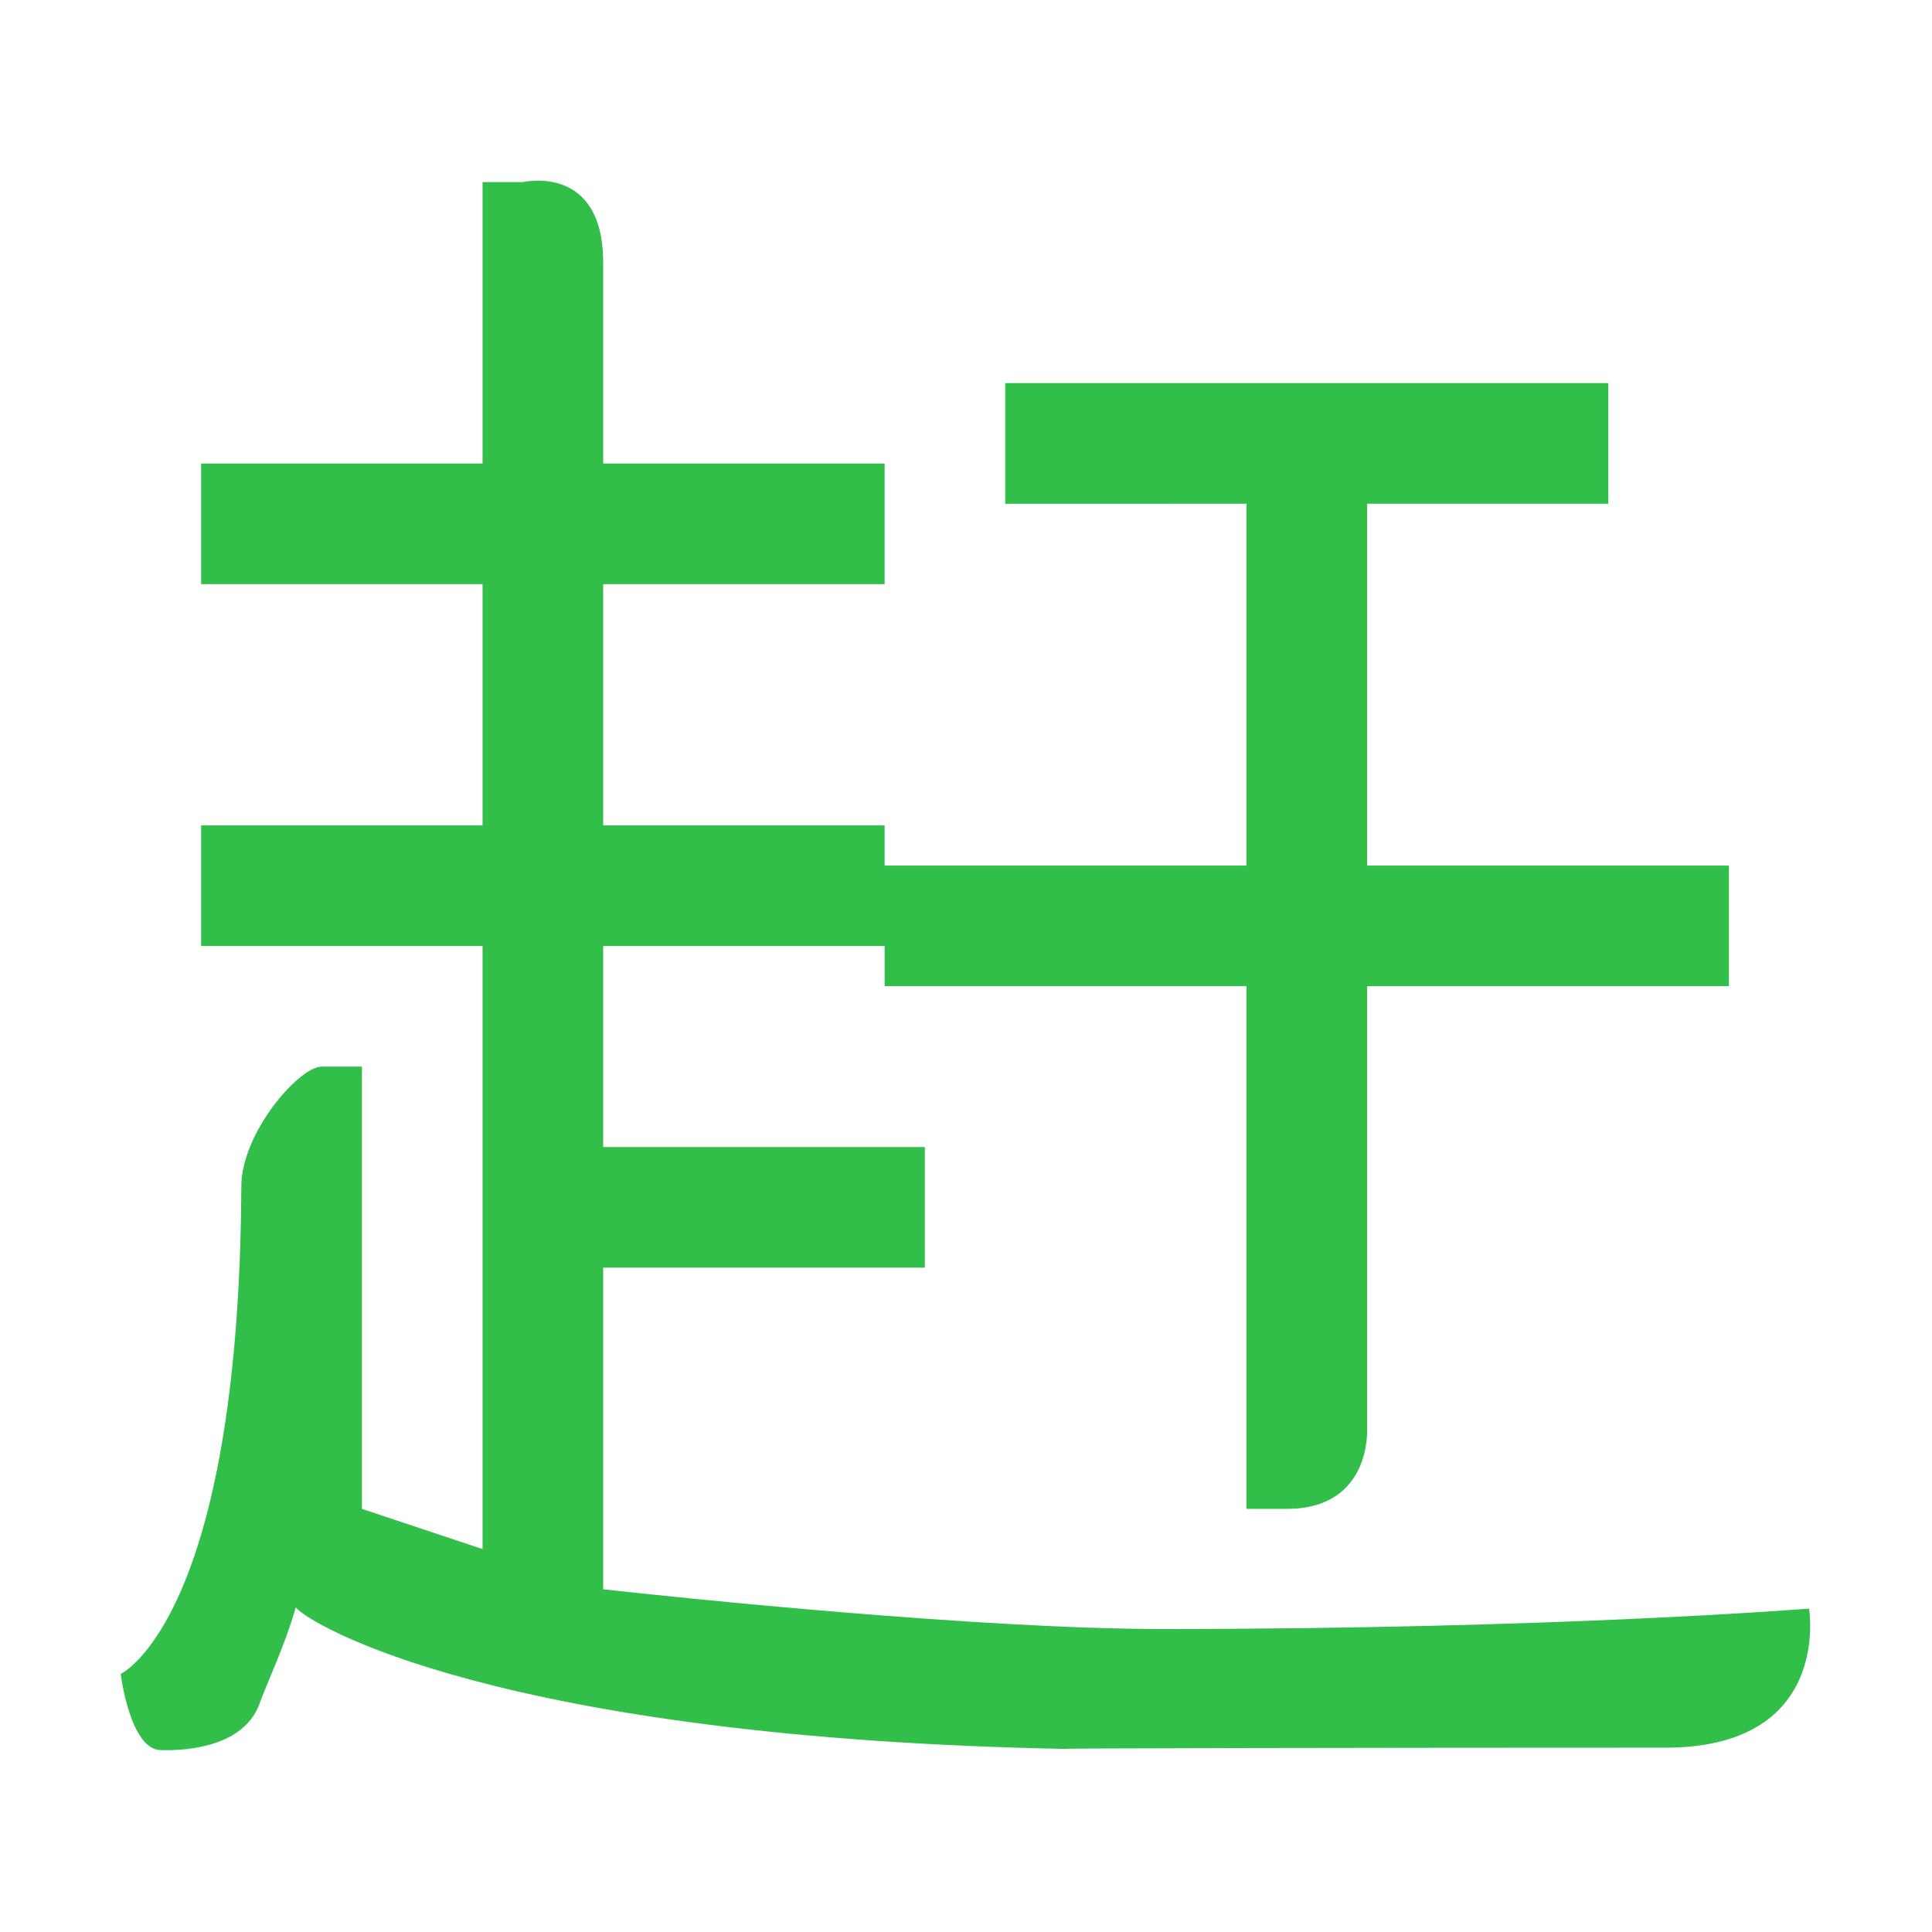 <?xml version="1.0" standalone="no"?><!DOCTYPE svg PUBLIC "-//W3C//DTD SVG 1.1//EN" "http://www.w3.org/Graphics/SVG/1.1/DTD/svg11.dtd"><svg t="1729702358168" class="icon" viewBox="0 0 1024 1024" version="1.1" xmlns="http://www.w3.org/2000/svg" p-id="69081" xmlns:xlink="http://www.w3.org/1999/xlink" width="200" height="200"><path d="M616.159 863.412c-96.331 0-255.32-16.439-296.462-21.06V671.875h170.478v-63.929H319.697V501.398h149.167v21.309H660.65v277.025h21.309c45.283 0 42.619-42.619 42.619-42.619V522.707h191.787v-63.929H724.579V266.991h127.858v-63.929H532.793v63.929H660.65v191.787H468.864v-21.309h-149.167V309.611h149.167v-63.929h-149.167V139.134c0-52.733-42.64-42.619-42.62-42.619h-21.309v149.167h-149.167v63.929h149.167v127.858h-149.167v63.929h149.167V821.043l-63.929-21.309V565.326h-21.31c-12.132 0-42.932 35.544-42.619 63.93-1.228 229.036-63.929 257.963-63.929 257.963s4.931 40.289 21.309 40.371c15.358 0.457 45.117-2.372 52.691-25.805 5.599-14.651 12.798-29.301 18.792-49.862 6.034 8.199 105.507 69.423 410.086 75.083-25.722-0.416 174.68-0.707 314.088-0.707 90.586 0.916 77.873-73.71 77.873-73.71s-132.748 10.821-342.661 10.821z" fill="#31be49" p-id="69082" data-spm-anchor-id="a313x.search_index.0.i45.77c53a819ObgaU" class="selected"></path></svg>